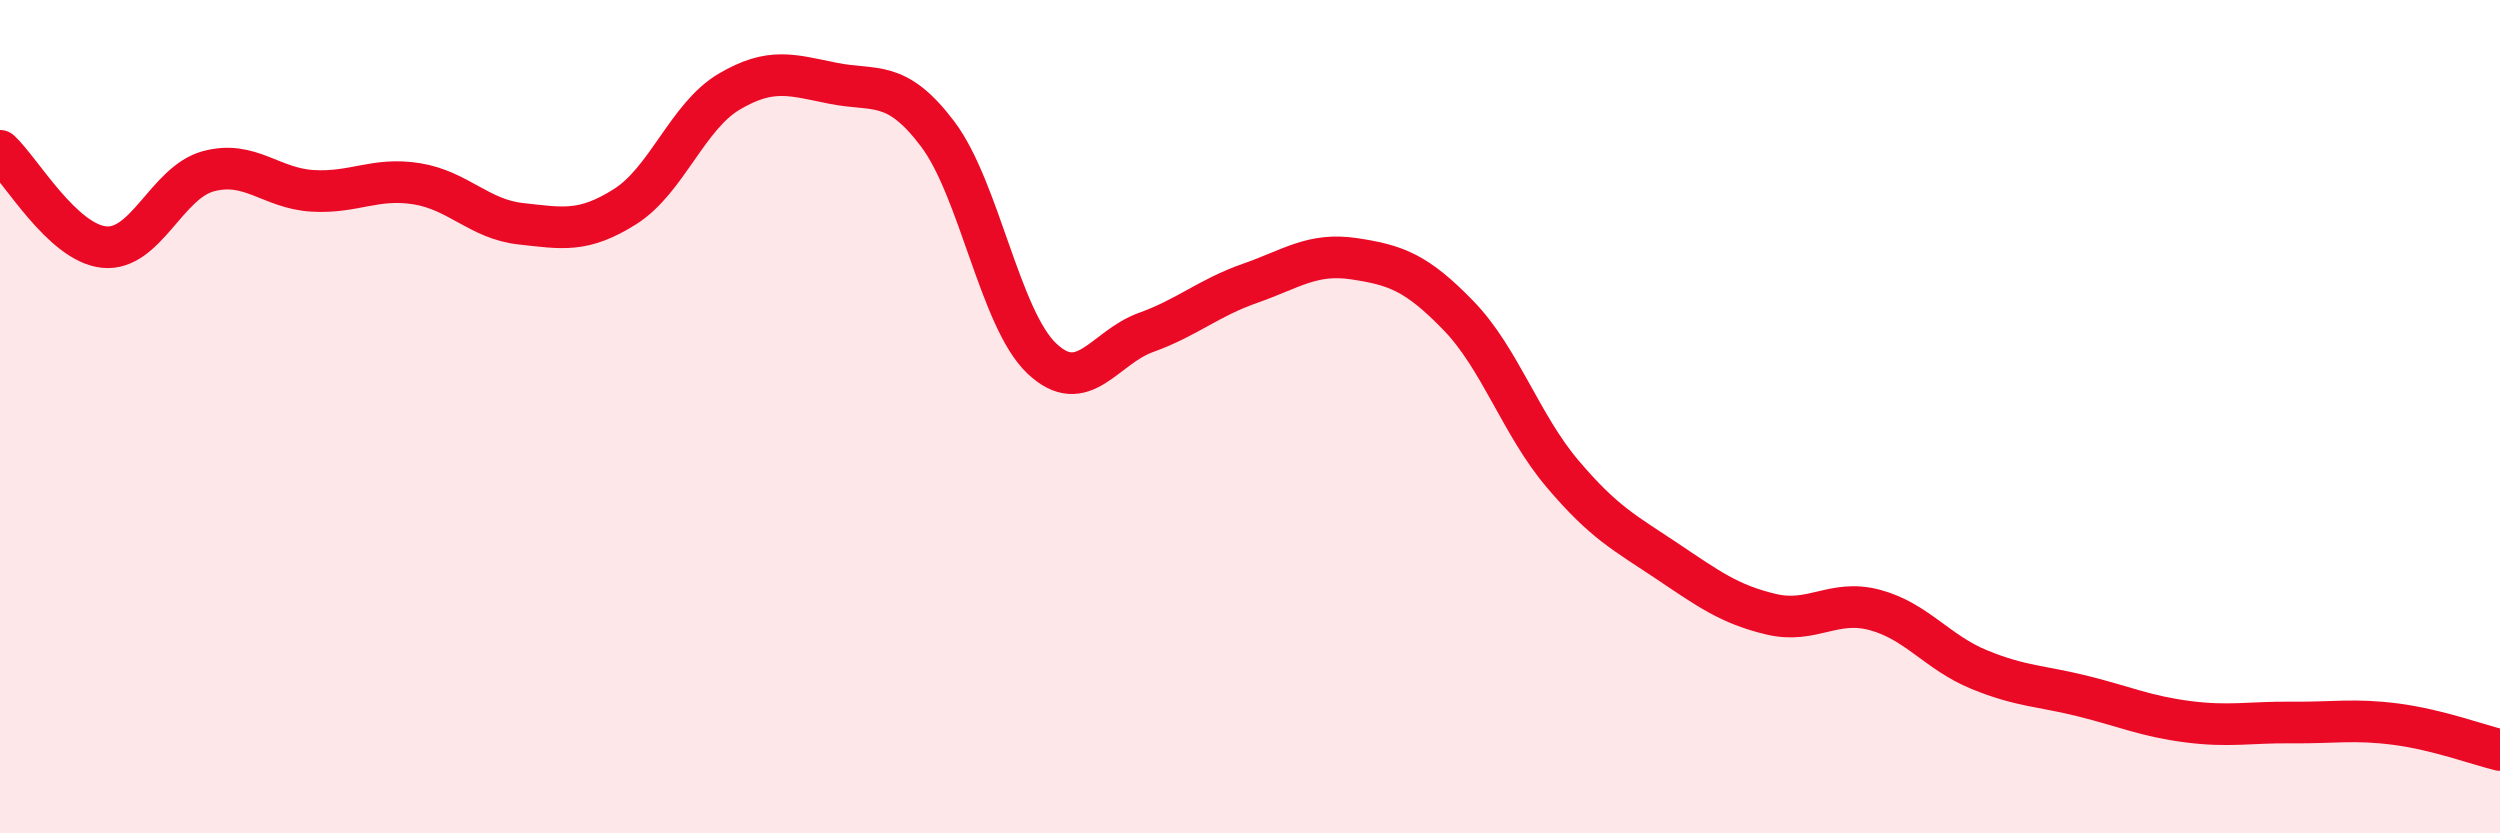 
    <svg width="60" height="20" viewBox="0 0 60 20" xmlns="http://www.w3.org/2000/svg">
      <path
        d="M 0,3.62 C 0.5,4.08 1.5,5.83 2.5,5.93 C 3.5,6.03 4,4.38 5,4.11 C 6,3.84 6.5,4.52 7.5,4.58 C 8.5,4.64 9,4.25 10,4.41 C 11,4.57 11.5,5.26 12.5,5.37 C 13.5,5.48 14,5.59 15,4.96 C 16,4.33 16.5,2.79 17.5,2.2 C 18.5,1.61 19,1.8 20,2 C 21,2.2 21.5,1.89 22.5,3.21 C 23.5,4.53 24,7.65 25,8.6 C 26,9.55 26.5,8.34 27.5,7.98 C 28.5,7.62 29,7.15 30,6.8 C 31,6.45 31.5,6.06 32.5,6.21 C 33.5,6.36 34,6.54 35,7.57 C 36,8.6 36.5,10.19 37.5,11.37 C 38.5,12.55 39,12.79 40,13.46 C 41,14.13 41.5,14.5 42.5,14.74 C 43.5,14.98 44,14.37 45,14.64 C 46,14.91 46.5,15.66 47.5,16.07 C 48.5,16.48 49,16.46 50,16.71 C 51,16.96 51.5,17.19 52.5,17.32 C 53.5,17.45 54,17.33 55,17.34 C 56,17.35 56.5,17.25 57.5,17.38 C 58.5,17.51 59.5,17.88 60,18L60 20L0 20Z"
        fill="#EB0A25"
        opacity="0.1"
        stroke-linecap="round"
        stroke-linejoin="round"
      />
      <path
        d="M 0,3.62 C 0.5,4.08 1.5,5.83 2.5,5.93 C 3.5,6.03 4,4.38 5,4.11 C 6,3.84 6.5,4.52 7.5,4.58 C 8.5,4.64 9,4.25 10,4.41 C 11,4.57 11.5,5.26 12.5,5.37 C 13.5,5.48 14,5.59 15,4.96 C 16,4.33 16.5,2.79 17.5,2.2 C 18.5,1.61 19,1.8 20,2 C 21,2.2 21.5,1.89 22.5,3.21 C 23.5,4.53 24,7.65 25,8.6 C 26,9.55 26.5,8.34 27.5,7.98 C 28.5,7.62 29,7.15 30,6.8 C 31,6.45 31.5,6.06 32.5,6.21 C 33.5,6.36 34,6.54 35,7.57 C 36,8.6 36.5,10.19 37.5,11.37 C 38.5,12.55 39,12.79 40,13.46 C 41,14.13 41.5,14.5 42.5,14.74 C 43.5,14.98 44,14.37 45,14.64 C 46,14.91 46.5,15.66 47.5,16.07 C 48.5,16.48 49,16.46 50,16.71 C 51,16.96 51.5,17.19 52.5,17.32 C 53.5,17.45 54,17.33 55,17.34 C 56,17.35 56.5,17.25 57.5,17.38 C 58.5,17.51 59.5,17.88 60,18"
        stroke="#EB0A25"
        stroke-width="1"
        fill="none"
        stroke-linecap="round"
        stroke-linejoin="round"
      />
    </svg>
  